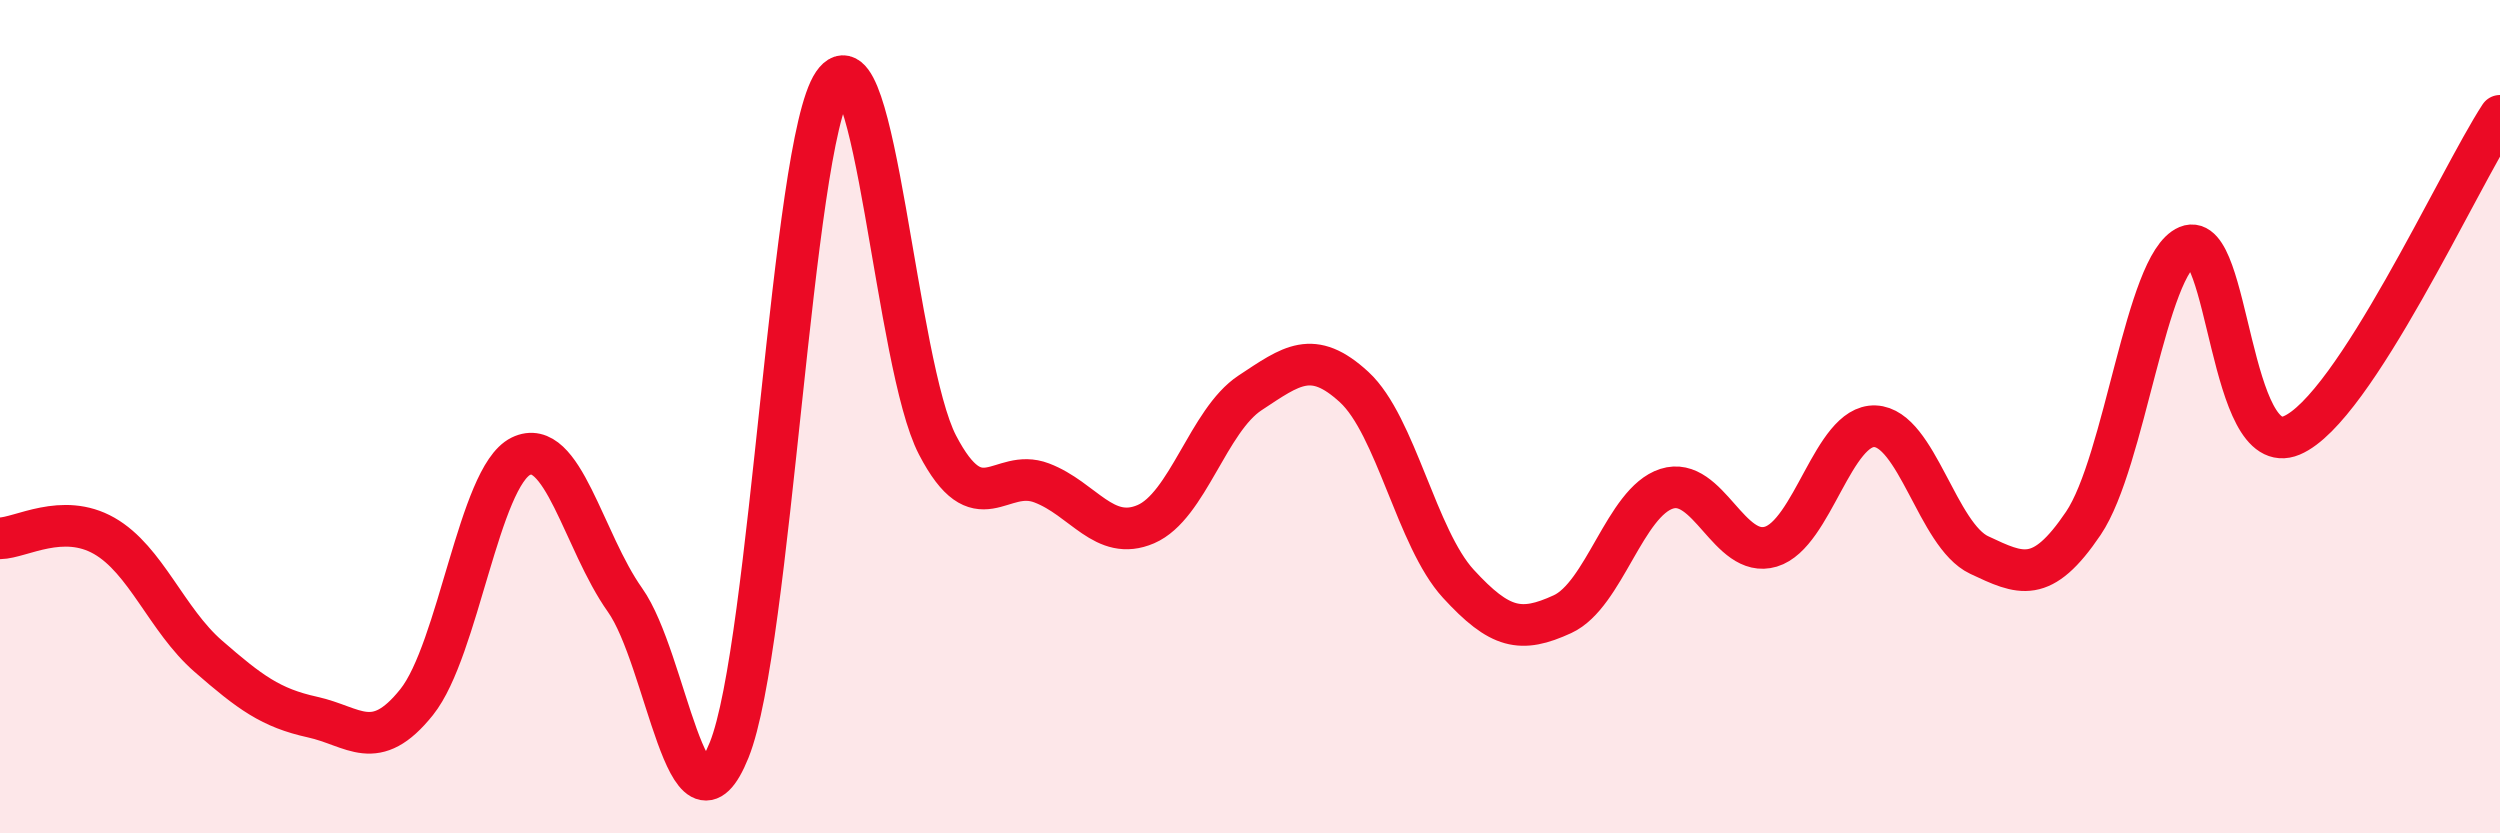 
    <svg width="60" height="20" viewBox="0 0 60 20" xmlns="http://www.w3.org/2000/svg">
      <path
        d="M 0,12.92 C 0.5,12.91 1.5,12.29 2.5,12.86 C 3.5,13.43 4,14.88 5,15.75 C 6,16.62 6.5,16.99 7.5,17.21 C 8.5,17.43 9,18.1 10,16.85 C 11,15.6 11.5,11.44 12.5,10.95 C 13.5,10.46 14,12.99 15,14.4 C 16,15.81 16.5,20.48 17.5,18 C 18.5,15.52 19,3.46 20,2 C 21,0.54 21.5,8.76 22.5,10.68 C 23.5,12.6 24,11.21 25,11.59 C 26,11.97 26.5,13.01 27.5,12.58 C 28.5,12.15 29,10.09 30,9.43 C 31,8.77 31.5,8.37 32.5,9.29 C 33.5,10.21 34,12.92 35,14.01 C 36,15.1 36.5,15.2 37.5,14.74 C 38.5,14.28 39,12.05 40,11.73 C 41,11.41 41.5,13.42 42.5,13.12 C 43.5,12.82 44,10.19 45,10.23 C 46,10.27 46.5,12.85 47.5,13.32 C 48.5,13.79 49,14.04 50,12.56 C 51,11.08 51.5,6.33 52.5,5.91 C 53.5,5.49 53.5,11.08 55,10.45 C 56.5,9.82 59,4.31 60,2.78L60 20L0 20Z"
        fill="#EB0A25"
        opacity="0.1"
        stroke-linecap="round"
        stroke-linejoin="round"
      />
      <path
        d="M 0,12.92 C 0.5,12.91 1.5,12.29 2.5,12.86 C 3.5,13.43 4,14.88 5,15.75 C 6,16.62 6.5,16.99 7.5,17.21 C 8.5,17.43 9,18.1 10,16.85 C 11,15.6 11.5,11.44 12.5,10.95 C 13.5,10.46 14,12.99 15,14.4 C 16,15.81 16.5,20.48 17.5,18 C 18.5,15.52 19,3.46 20,2 C 21,0.54 21.5,8.76 22.5,10.68 C 23.5,12.6 24,11.21 25,11.59 C 26,11.97 26.5,13.01 27.5,12.58 C 28.5,12.15 29,10.09 30,9.43 C 31,8.77 31.5,8.37 32.5,9.29 C 33.5,10.21 34,12.92 35,14.01 C 36,15.1 36.5,15.2 37.5,14.74 C 38.5,14.28 39,12.05 40,11.73 C 41,11.41 41.5,13.42 42.5,13.12 C 43.5,12.82 44,10.19 45,10.23 C 46,10.27 46.5,12.85 47.5,13.32 C 48.5,13.79 49,14.04 50,12.56 C 51,11.08 51.5,6.33 52.5,5.91 C 53.5,5.49 53.5,11.08 55,10.45 C 56.5,9.82 59,4.31 60,2.78"
        stroke="#EB0A25"
        stroke-width="1"
        fill="none"
        stroke-linecap="round"
        stroke-linejoin="round"
      />
    </svg>
  
